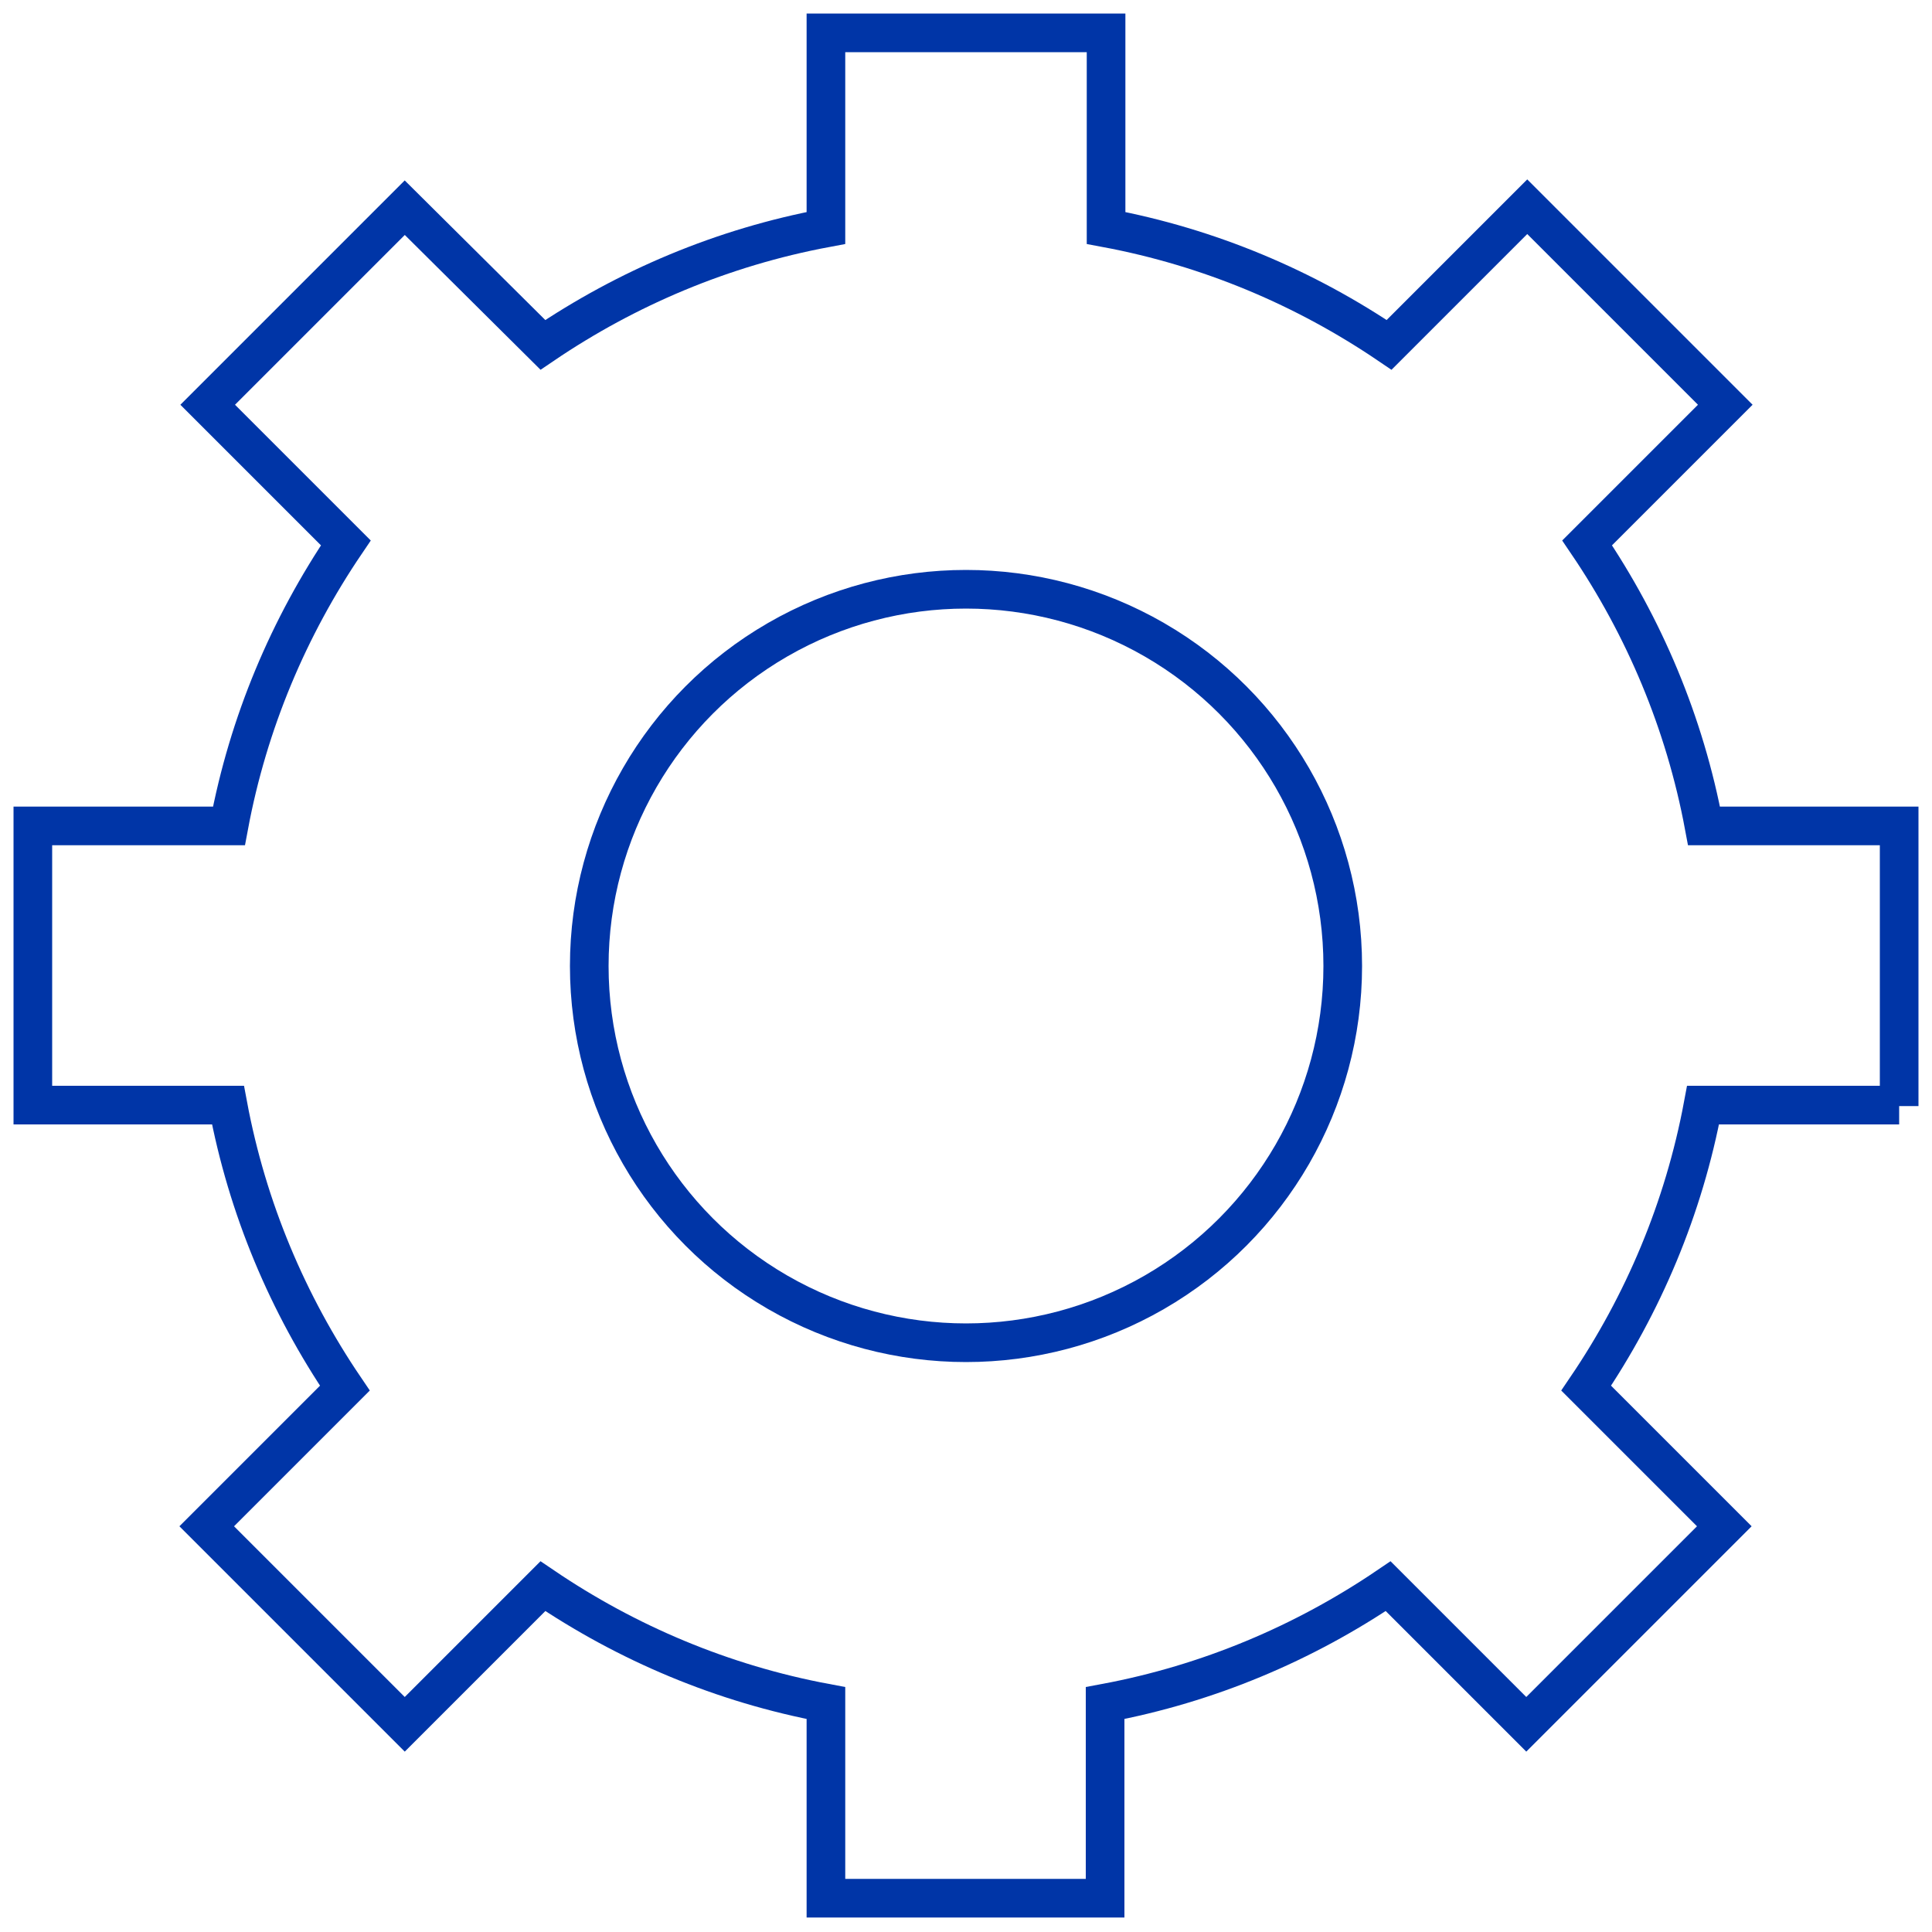 <?xml version="1.0" encoding="utf-8"?>
<!-- Generator: Adobe Illustrator 23.0.1, SVG Export Plug-In . SVG Version: 6.00 Build 0)  -->
<svg version="1.1" id="レイヤー_1" xmlns="http://www.w3.org/2000/svg" xmlns:xlink="http://www.w3.org/1999/xlink" x="0px"
	 y="0px" viewBox="0 0 200 200" style="enable-background:new 0 0 200 200;" xml:space="preserve">
<style type="text/css">
	.st0{display:none;fill:#FFFFFF;stroke:#0035A7;stroke-width:3;stroke-miterlimit:10;}
	.st1{fill:none;stroke:#0035A7;stroke-width:4;stroke-miterlimit:10;}
</style>
<title>ポータル機能</title>
<path class="st0" d="M187.2,80.8l-19.6-0.9c-1.8-0.1-3.3-1.2-4-2.8l-4-9.7c-0.7-1.7-0.3-3.6,0.9-4.9L173.6,48
	c1.7-1.8,1.6-4.6-0.1-6.4l-16.3-16.2c-1.7-1.7-4.5-1.8-6.4-0.1l-14.5,13.2c-1.3,1.2-3.2,1.5-4.9,0.8l-9.7-4
	c-1.6-0.7-2.7-2.3-2.8-4.1l-1-19.5c-0.1-2.5-2.1-4.4-4.6-4.4h-23c-2.5,0-4.5,1.9-4.6,4.4l-0.9,19.5c-0.1,1.8-1.2,3.4-2.8,4l-9.7,4
	c-1.7,0.7-3.6,0.4-4.9-0.8L53.1,25.3c-1.8-1.7-4.6-1.6-6.4,0.1L30.4,41.7c-1.7,1.7-1.8,4.5-0.1,6.3l13.2,14.5
	c1.2,1.3,1.5,3.2,0.8,4.9l-4,9.7c-0.7,1.6-2.2,2.7-4,2.8l-19.5,0.9c-2.5,0.1-4.4,2.1-4.4,4.6v23c0,2.5,1.9,4.5,4.4,4.6l19.5,0.9
	c1.8,0.1,3.3,1.2,4,2.8l4,9.7c0.7,1.7,0.4,3.5-0.8,4.9l-13.2,14.5c-1.7,1.8-1.6,4.6,0.1,6.4l16.3,16.3c1.7,1.7,4.5,1.8,6.4,0.1
	l14.5-13.2c1.3-1.2,3.2-1.5,4.9-0.9l9.7,4c1.7,0.7,2.8,2.3,2.8,4.1l0.9,19.5c0.1,2.5,2.1,4.4,4.6,4.4h23c2.5,0,4.5-1.9,4.6-4.4
	l0.9-19.5c0.1-1.8,1.2-3.4,2.8-4.1l9.7-4c1.7-0.7,3.6-0.4,4.9,0.9l14.5,13.2c1.8,1.7,4.6,1.6,6.4-0.1l16.3-16.3
	c1.7-1.7,1.8-4.5,0.1-6.4l-13.2-14.5c-1.2-1.3-1.5-3.2-0.9-4.9l4-9.7c0.7-1.6,2.2-2.7,4-2.8l19.6-0.9c2.5-0.1,4.4-2.1,4.4-4.6v-23
	C191.5,83,189.6,80.9,187.2,80.8z M101.9,126.2c-16.2,0-29.3-13.1-29.3-29.3s13.1-29.3,29.3-29.3s29.3,13.1,29.3,29.3c0,0,0,0,0,0
	C131.2,113.1,118.1,126.2,101.9,126.2z"/>
<path class="st1" d="M196.6,114.5V85.5h-20.2c-2-10.7-6.2-20.6-12.1-29.3l14.3-14.3l-20.5-20.5l-14.3,14.3
	c-8.7-5.9-18.6-10.1-29.3-12.1V3.4H85.5v20.2c-10.7,2-20.6,6.2-29.3,12.1L41.9,21.5L21.5,41.9l14.3,14.3
	c-5.9,8.7-10.1,18.6-12.1,29.3H3.4v28.9h20.2c2,10.7,6.2,20.6,12.1,29.3l-14.3,14.3l20.5,20.5l14.3-14.3
	c8.7,5.9,18.6,10.1,29.3,12.1v20.2h28.9v-20.2c10.7-2,20.6-6.2,29.3-12.1l14.3,14.3l20.5-20.5l-14.3-14.3
	c5.9-8.7,10.1-18.6,12.1-29.3H196.6z"/>
<circle class="st1" cx="100" cy="100" r="39"/>
</svg>
